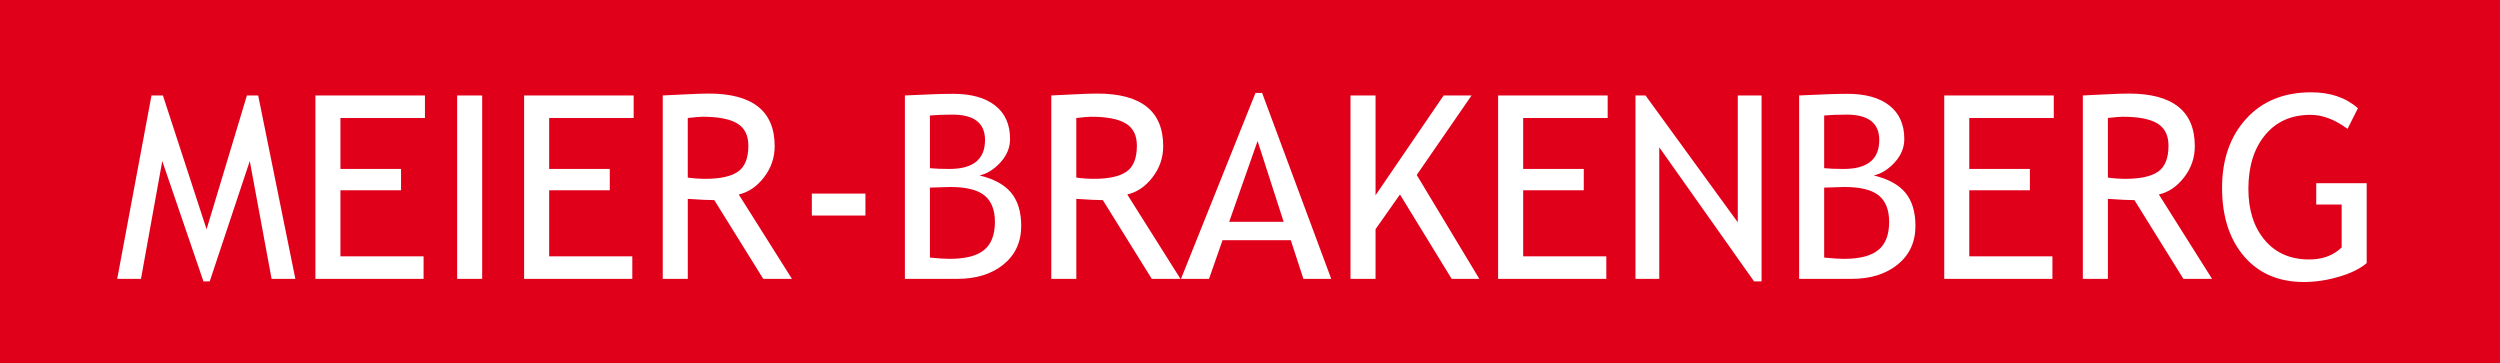 <svg xmlns="http://www.w3.org/2000/svg" width="344" height="50" viewBox="0 0 344 50"><path fill="#E1001A" d="M0 0h344v50H0z"/><g fill="#FFF"><path d="M37.37 38.373l-3-16.213-5.513 16.557h-.862L22.328 22.16l-2.93 16.213h-3.272l4.72-25.24h1.57l6.01 18.418 5.55-18.417h1.55l5.116 25.24H37.37zM46.844 16.234v7.012h8.34v2.93h-8.34v9.097h11.44v3.1H43.4v-25.24h15.073v3.103h-11.63zM62.902 38.373v-25.24h3.445v25.24h-3.445zM75.565 16.234v7.012h8.34v2.93h-8.34v9.097h11.44v3.1H72.118v-25.24h15.075v3.103h-11.63zM105.026 38.373L98.29 27.537c-.77 0-1.987-.06-3.652-.173v11.01h-3.445v-25.24c.125 0 1.02-.044 2.68-.13 1.658-.086 2.867-.13 3.626-.13 6.063 0 9.096 2.412 9.096 7.237 0 1.585-.488 3.013-1.465 4.28-.976 1.272-2.135 2.06-3.478 2.37l7.322 11.612h-3.948zm-10.39-22.14v8.202c.828.115 1.632.172 2.413.172 2.066 0 3.57-.334 4.513-1s1.413-1.854 1.413-3.566c0-1.41-.506-2.427-1.517-3.048-1.012-.62-2.607-.93-4.79-.93-.344 0-1.023.057-2.033.172zM111.71 29.656V26.64h7.374v3.016h-7.373zM131.713 38.373h-7.2v-25.24c3.065-.148 5.276-.224 6.632-.224 2.492 0 4.422.535 5.79 1.61s2.05 2.61 2.05 4.608c0 1.17-.438 2.24-1.31 3.205-.874.964-1.84 1.567-2.895 1.81 1.997.48 3.454 1.278 4.367 2.394.913 1.114 1.37 2.63 1.37 4.55 0 2.216-.814 3.984-2.44 5.306-1.623 1.32-3.744 1.98-6.364 1.98zm-3.755-22.483v7.253c.723.07 1.618.104 2.687.104 3.262 0 4.894-1.326 4.894-3.98 0-2.33-1.5-3.496-4.498-3.496-1.15 0-2.177.04-3.084.12zm0 9.922v9.632c1.182.115 2.09.173 2.722.173 2.158 0 3.735-.405 4.73-1.216.992-.81 1.49-2.098 1.49-3.867 0-1.643-.476-2.854-1.423-3.635-.947-.78-2.53-1.17-4.746-1.17l-2.772.084zM158.487 38.373l-6.736-10.836c-.77 0-1.986-.06-3.65-.173v11.01h-3.446v-25.24c.126 0 1.02-.044 2.68-.13 1.658-.086 2.867-.13 3.625-.13 6.063 0 9.096 2.412 9.096 7.237 0 1.585-.488 3.013-1.465 4.28-.975 1.272-2.134 2.06-3.478 2.37l7.32 11.612h-3.945zm-10.39-22.14v8.202c.828.115 1.63.172 2.412.172 2.067 0 3.57-.334 4.514-1s1.412-1.854 1.412-3.566c0-1.41-.504-2.427-1.516-3.048-1.01-.62-2.607-.93-4.79-.93-.343 0-1.02.057-2.032.172zM179.35 38.373l-1.738-5.323h-9.39l-1.86 5.323h-3.86l10.252-25.584h.913l9.51 25.583h-3.827zm-6.305-18.97l-3.91 11.114h7.494l-3.585-11.113zM199.75 38.373l-7.115-11.612-3.36 4.773v6.84h-3.446v-25.24h3.446v13.73l9.373-13.73h3.84l-7.546 10.94 8.613 14.3h-3.807zM209.588 16.234v7.012h8.338v2.93h-8.338v9.097h11.44v3.1H206.14v-25.24h15.076v3.103h-11.628zM241.357 38.717l-13.043-18.45v18.106h-3.273v-25.24h1.38l12.697 17.453V13.133h3.273v25.584h-1.033zM254.76 38.373h-7.2v-25.24c3.067-.148 5.278-.224 6.634-.224 2.492 0 4.422.535 5.79 1.61 1.364 1.073 2.048 2.61 2.048 4.608 0 1.17-.436 2.24-1.31 3.205-.872.964-1.837 1.567-2.894 1.81 2 .48 3.455 1.278 4.367 2.394.914 1.114 1.37 2.63 1.37 4.55 0 2.216-.813 3.984-2.438 5.306-1.625 1.32-3.746 1.98-6.367 1.98zm-3.754-22.483v7.253c.723.07 1.62.104 2.688.104 3.262 0 4.893-1.326 4.893-3.98 0-2.33-1.498-3.496-4.496-3.496-1.15 0-2.178.04-3.084.12zm0 9.922v9.632c1.184.115 2.09.173 2.72.173 2.16 0 3.737-.405 4.73-1.216.995-.81 1.49-2.098 1.49-3.867 0-1.643-.472-2.854-1.42-3.635-.948-.78-2.53-1.17-4.747-1.17l-2.774.084zM270.973 16.234v7.012h8.34v2.93h-8.34v9.097h11.44v3.1h-14.886v-25.24H282.6v3.103h-11.627zM300.436 38.373L293.7 27.537c-.77 0-1.988-.06-3.652-.173v11.01H286.6v-25.24c.127 0 1.02-.044 2.68-.13 1.66-.086 2.87-.13 3.627-.13 6.064 0 9.098 2.412 9.098 7.237 0 1.585-.488 3.013-1.465 4.28-.977 1.272-2.137 2.06-3.48 2.37l7.322 11.612h-3.946zm-10.39-22.14v8.202c.827.115 1.632.172 2.413.172 2.065 0 3.57-.334 4.513-1 .94-.666 1.412-1.854 1.412-3.566 0-1.41-.506-2.427-1.516-3.048-1.013-.62-2.608-.93-4.792-.93-.344 0-1.02.057-2.03.172zM324.45 14.89l-1.43 2.843c-1.733-1.285-3.433-1.93-5.1-1.93-2.642 0-4.726.932-6.253 2.79-1.53 1.862-2.29 4.326-2.29 7.393 0 2.918.747 5.267 2.247 7.046 1.498 1.78 3.54 2.672 6.125 2.672 1.837 0 3.325-.552 4.462-1.654v-5.91h-3.498v-2.93h6.943v10.993c-.92.78-2.2 1.41-3.842 1.885-1.645.478-3.24.716-4.79.716-3.48 0-6.23-1.18-8.245-3.54-2.016-2.36-3.023-5.5-3.023-9.416 0-3.904 1.105-7.072 3.316-9.502s5.195-3.644 8.95-3.644c2.633 0 4.774.73 6.428 2.19z"/></g></svg>